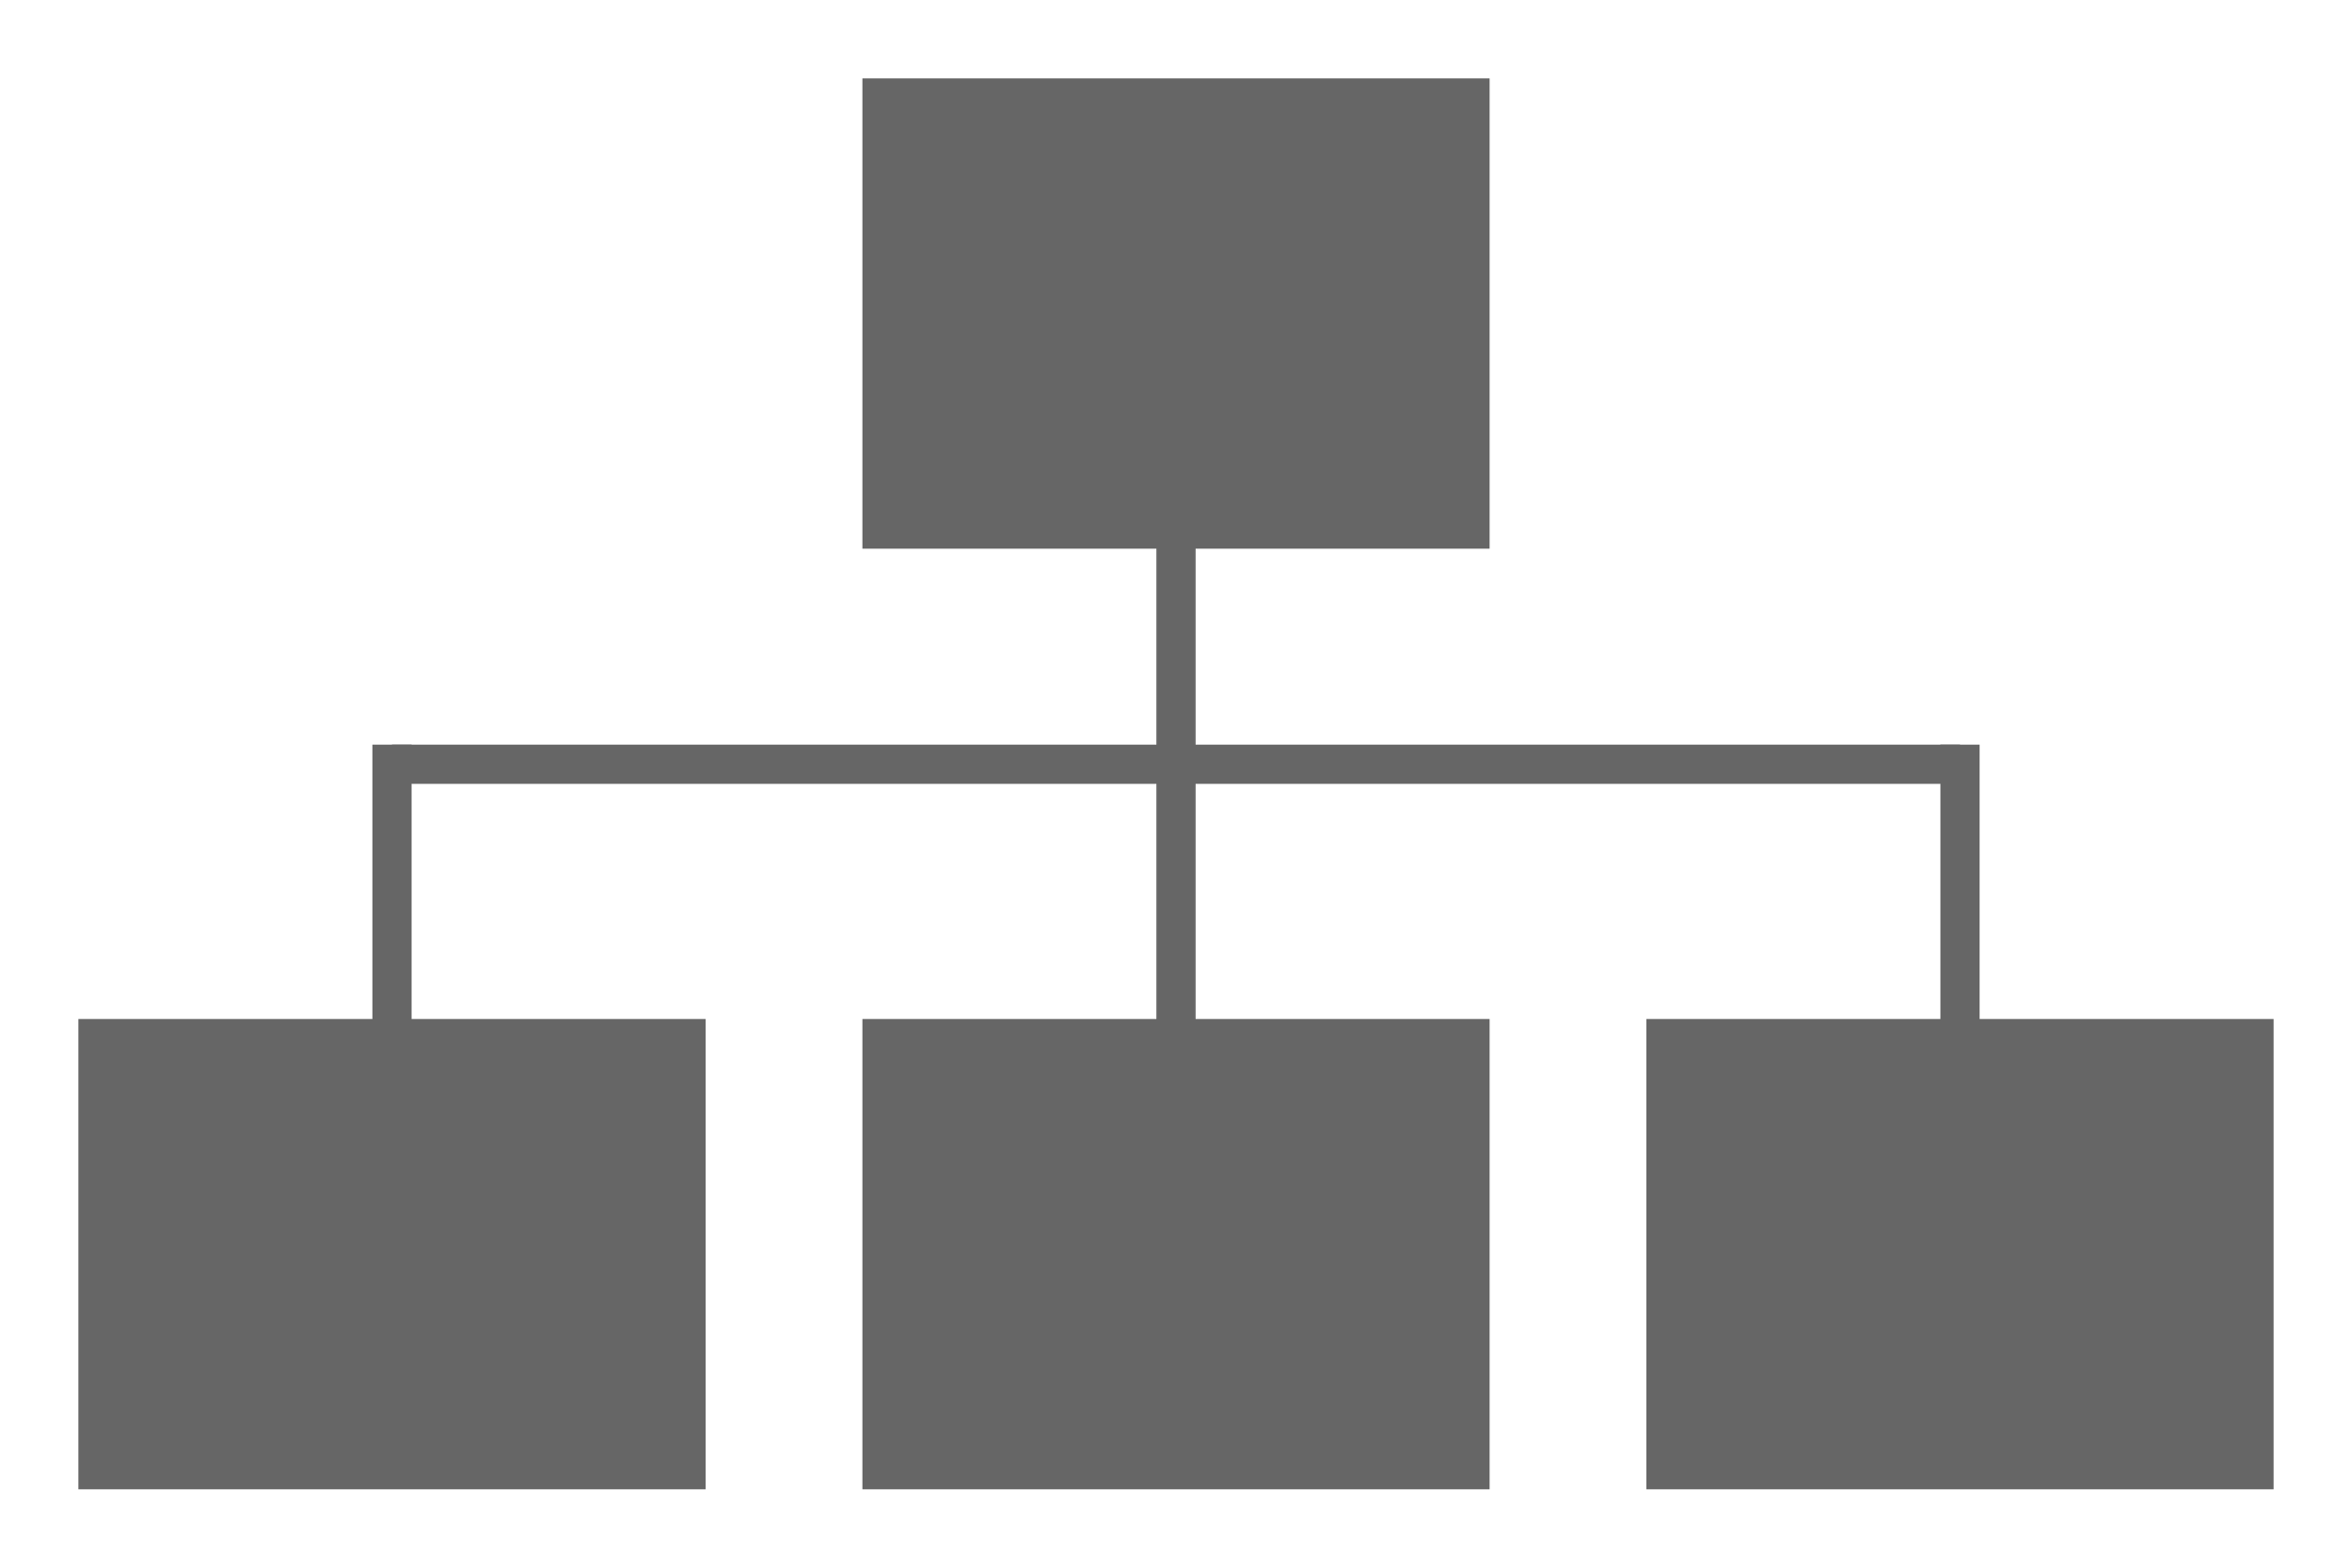 <?xml version="1.0" encoding="utf-8"?>
<!-- Generator: Adobe Illustrator 19.1.0, SVG Export Plug-In . SVG Version: 6.00 Build 0)  -->
<svg version="1.1" id="Layer_1" xmlns="http://www.w3.org/2000/svg" xmlns:xlink="http://www.w3.org/1999/xlink" x="0px" y="0px"
	 viewBox="0 0 60 40" style="enable-background:new 0 0 60 40;" xml:space="preserve">
<style type="text/css">
	.st0{fill:#666666;}
</style>
<rect x="22" y="2" class="st0" width="16" height="12"/>
<rect x="10" y="19" class="st0" width="40" height="1"/>
<rect x="29.5" y="13.6" class="st0" width="1" height="14"/>
<rect x="9.5" y="19" class="st0" width="1" height="8"/>
<rect x="49.5" y="19" class="st0" width="1" height="8"/>
<rect x="22" y="26" class="st0" width="16" height="12"/>
<rect x="2" y="26" class="st0" width="16" height="12"/>
<rect x="42" y="26" class="st0" width="16" height="12"/>
</svg>
